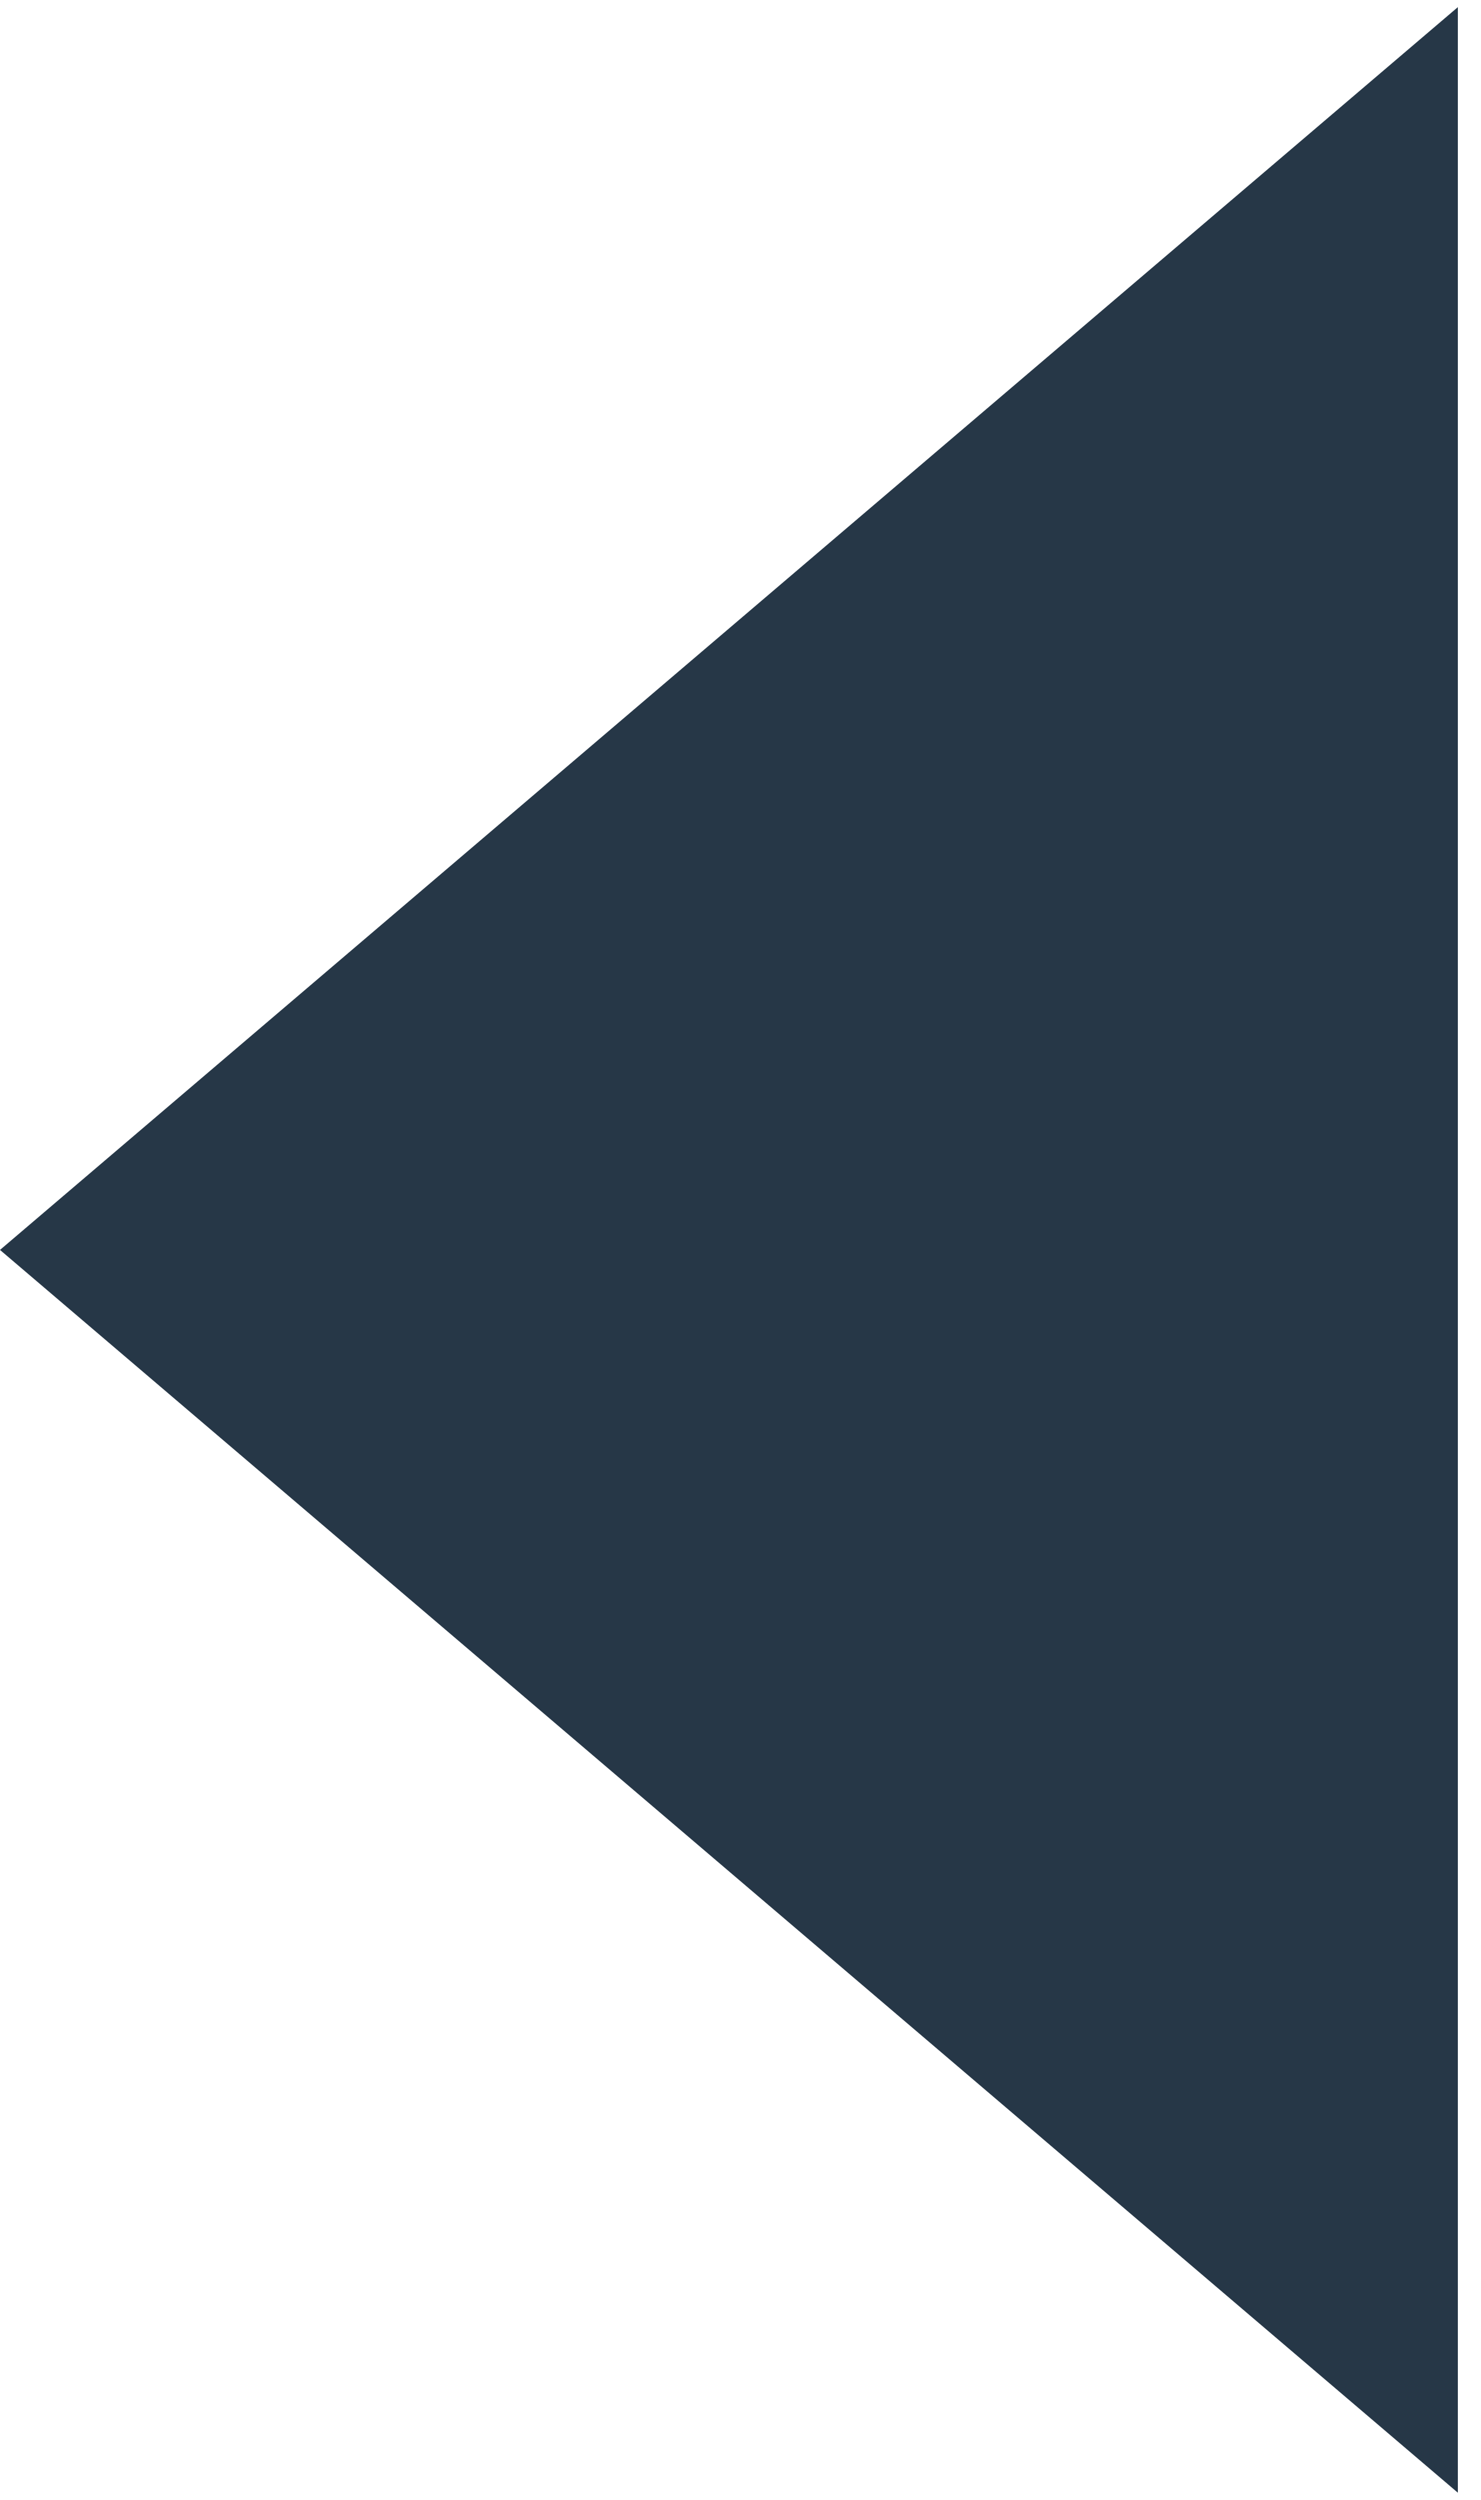 <?xml version="1.0" encoding="UTF-8"?> <svg xmlns="http://www.w3.org/2000/svg" width="16" height="27" viewBox="0 0 16 27" fill="none"> <path d="M0 13.5L15.75 0.077L15.75 26.923L0 13.5Z" fill="#263747"></path> </svg> 